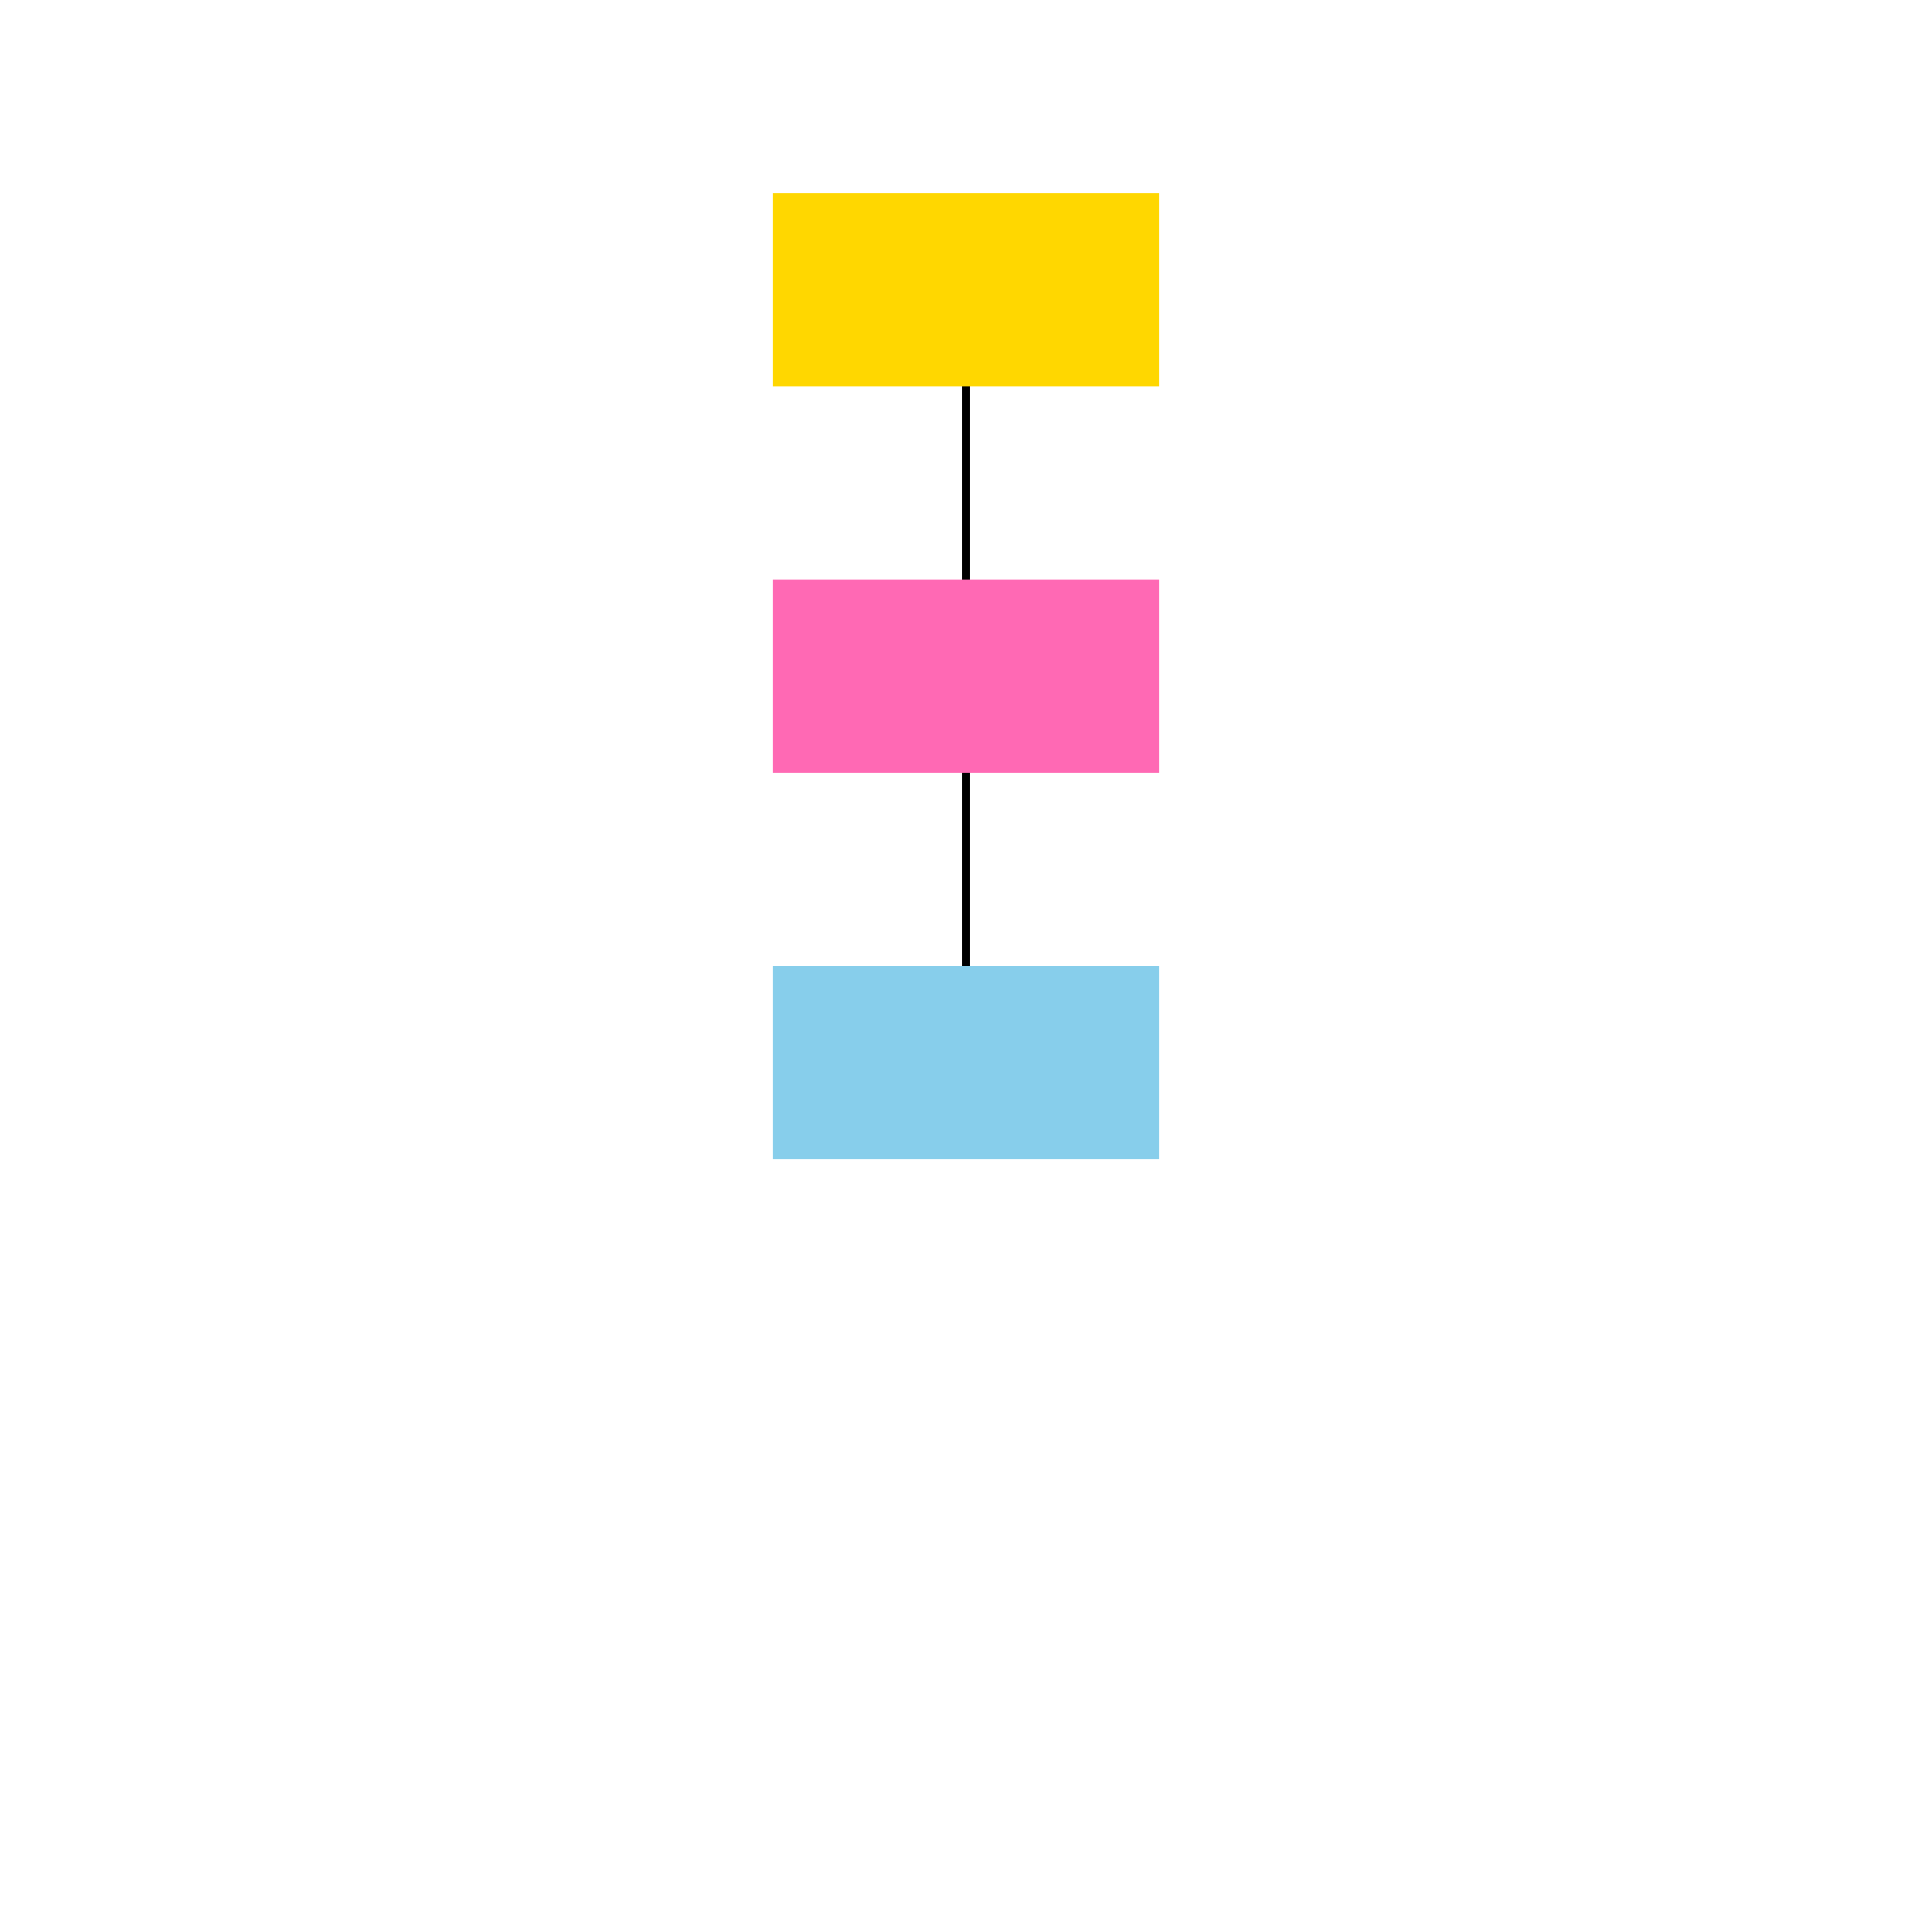 <!--

Generated by DrawGPT.
Free, open source, AI generated images in SVG, PNG, and HTML Canvas format.
https://drawgpt.ai

Created: 2023-11-16T08:57:52.736Z
Link: https://drawgpt.ai/prompt/121825/

-->
<svg xmlns="http://www.w3.org/2000/svg" xmlns:xlink="http://www.w3.org/1999/xlink" width="500" height="500"><defs/><g><rect fill="#FFD700" stroke="none" x="200" y="50" width="100" height="50"/><rect fill="#FF69B4" stroke="none" x="200" y="150" width="100" height="50"/><rect fill="#87CEEB" stroke="none" x="200" y="250" width="100" height="50"/><path fill="none" stroke="#000000" paint-order="fill stroke markers" d=" M 250 100 L 250 150" stroke-miterlimit="10" stroke-width="2" stroke-dasharray=""/><path fill="none" stroke="#000000" paint-order="fill stroke markers" d=" M 250 200 L 250 250" stroke-miterlimit="10" stroke-width="2" stroke-dasharray=""/></g></svg>